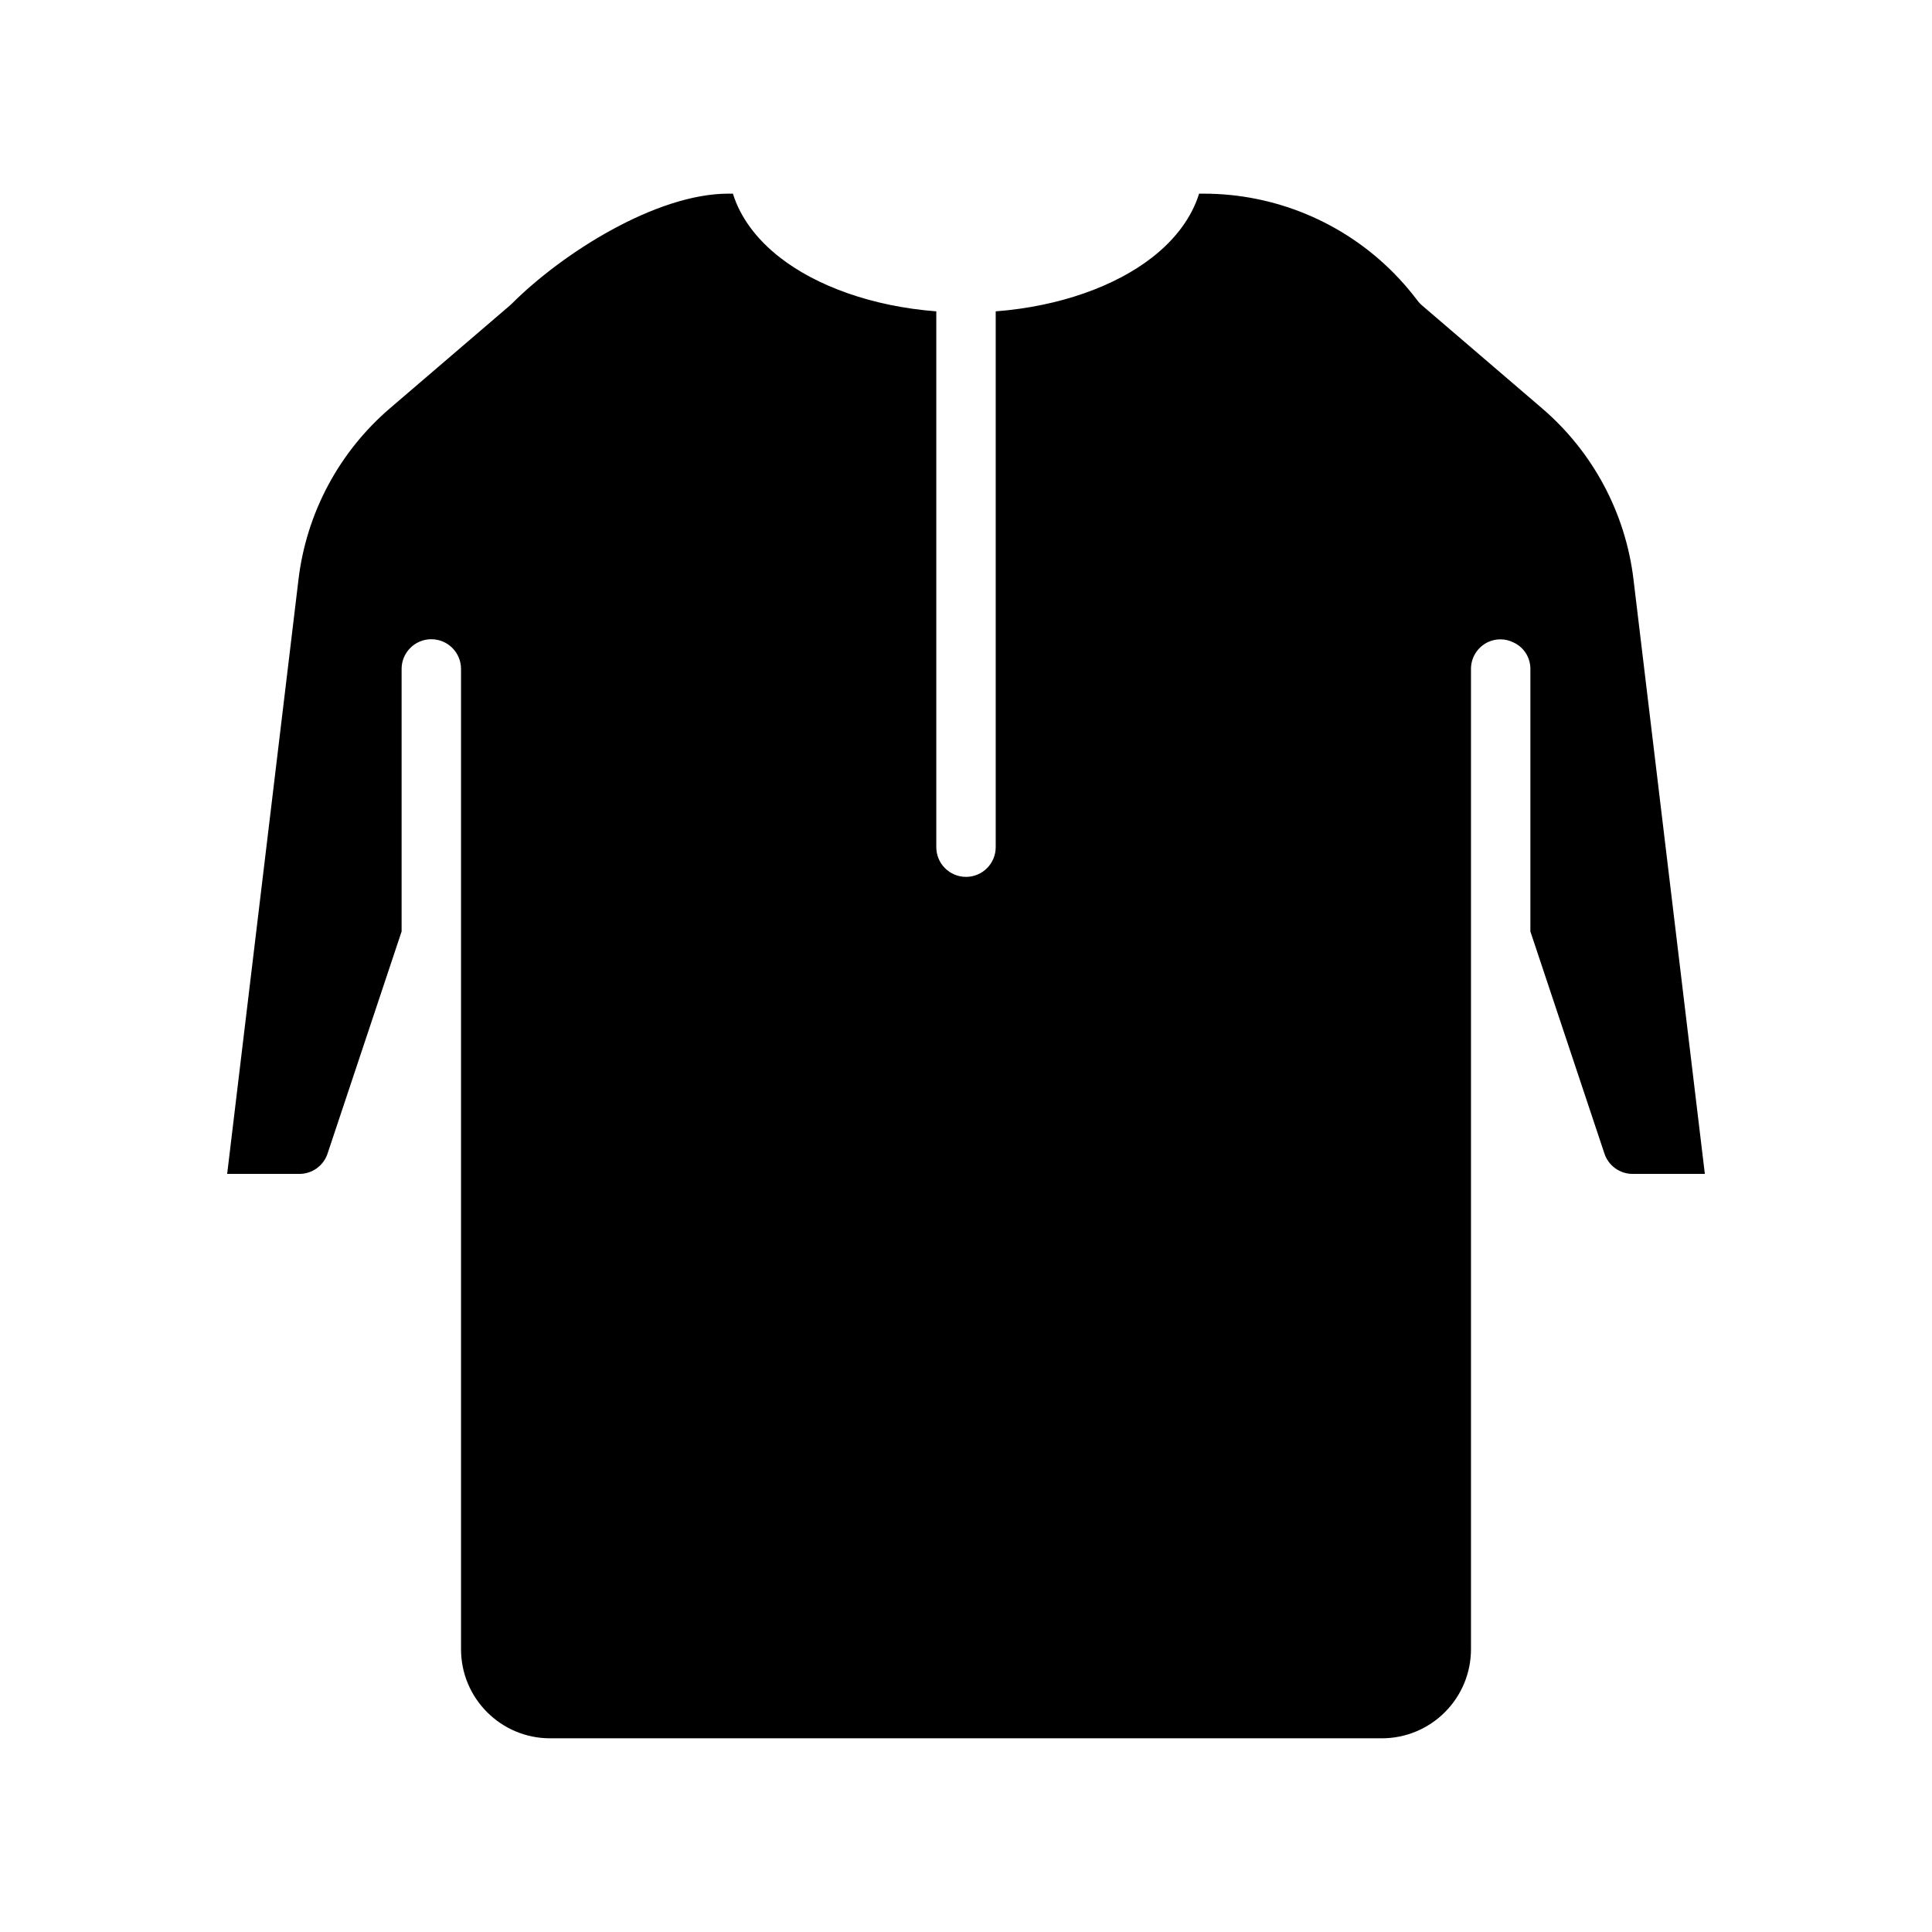 <?xml version="1.0" encoding="UTF-8"?>
<!-- Uploaded to: ICON Repo, www.iconrepo.com, Generator: ICON Repo Mixer Tools -->
<svg fill="#000000" width="800px" height="800px" version="1.1" viewBox="144 144 512 512" xmlns="http://www.w3.org/2000/svg">
 <path d="m462.98 195.32h-1.207c-1.945 6.246-6.195 12.047-12.469 16.926-9.668 7.543-24.441 12.965-41.43 14.266v142c0 4.344-3.527 7.871-7.871 7.871-4.348 0-7.875-3.527-7.875-7.871v-142c-16.988-1.301-31.762-6.723-41.43-14.266-6.273-4.879-10.523-10.68-12.469-16.926h-1.203c-19.074 0-43.855 15.645-57.363 29.137l-0.551 0.512-31.766 27.23c-13.477 11.547-22.129 27.73-24.238 45.348-5.5 45.855-15.625 130.2-18.906 157.55h19.137c3.391 0 6.398-2.164 7.469-5.383l19.625-58.867v-69.574c0-4.344 3.527-7.871 7.871-7.871 4.348 0 7.875 3.527 7.875 7.871v259.78c0 13.043 10.57 23.617 23.613 23.617h220.42c6.266 0 12.273-2.488 16.695-6.922 4.434-4.422 6.922-10.43 6.922-16.695v-259.78c0-3.117 1.816-5.816 4.453-7.09 2.156-1.023 4.66-1 6.801 0.07 2.672 1.203 4.488 3.902 4.488 7.019v69.574s19.602 58.797 19.625 58.867c1.07 3.219 4.078 5.383 7.473 5.383h19.137l-18.91-157.55c-2.109-17.617-10.762-33.801-24.238-45.348l-31.645-27.129c-0.34-0.277-0.652-0.582-0.953-0.914-0.172-0.195-0.34-0.41-0.496-0.621-1.977-2.621-4.141-5.117-6.488-7.461-13.285-13.289-31.305-20.754-50.094-20.754z" fill-rule="evenodd"/>
</svg>